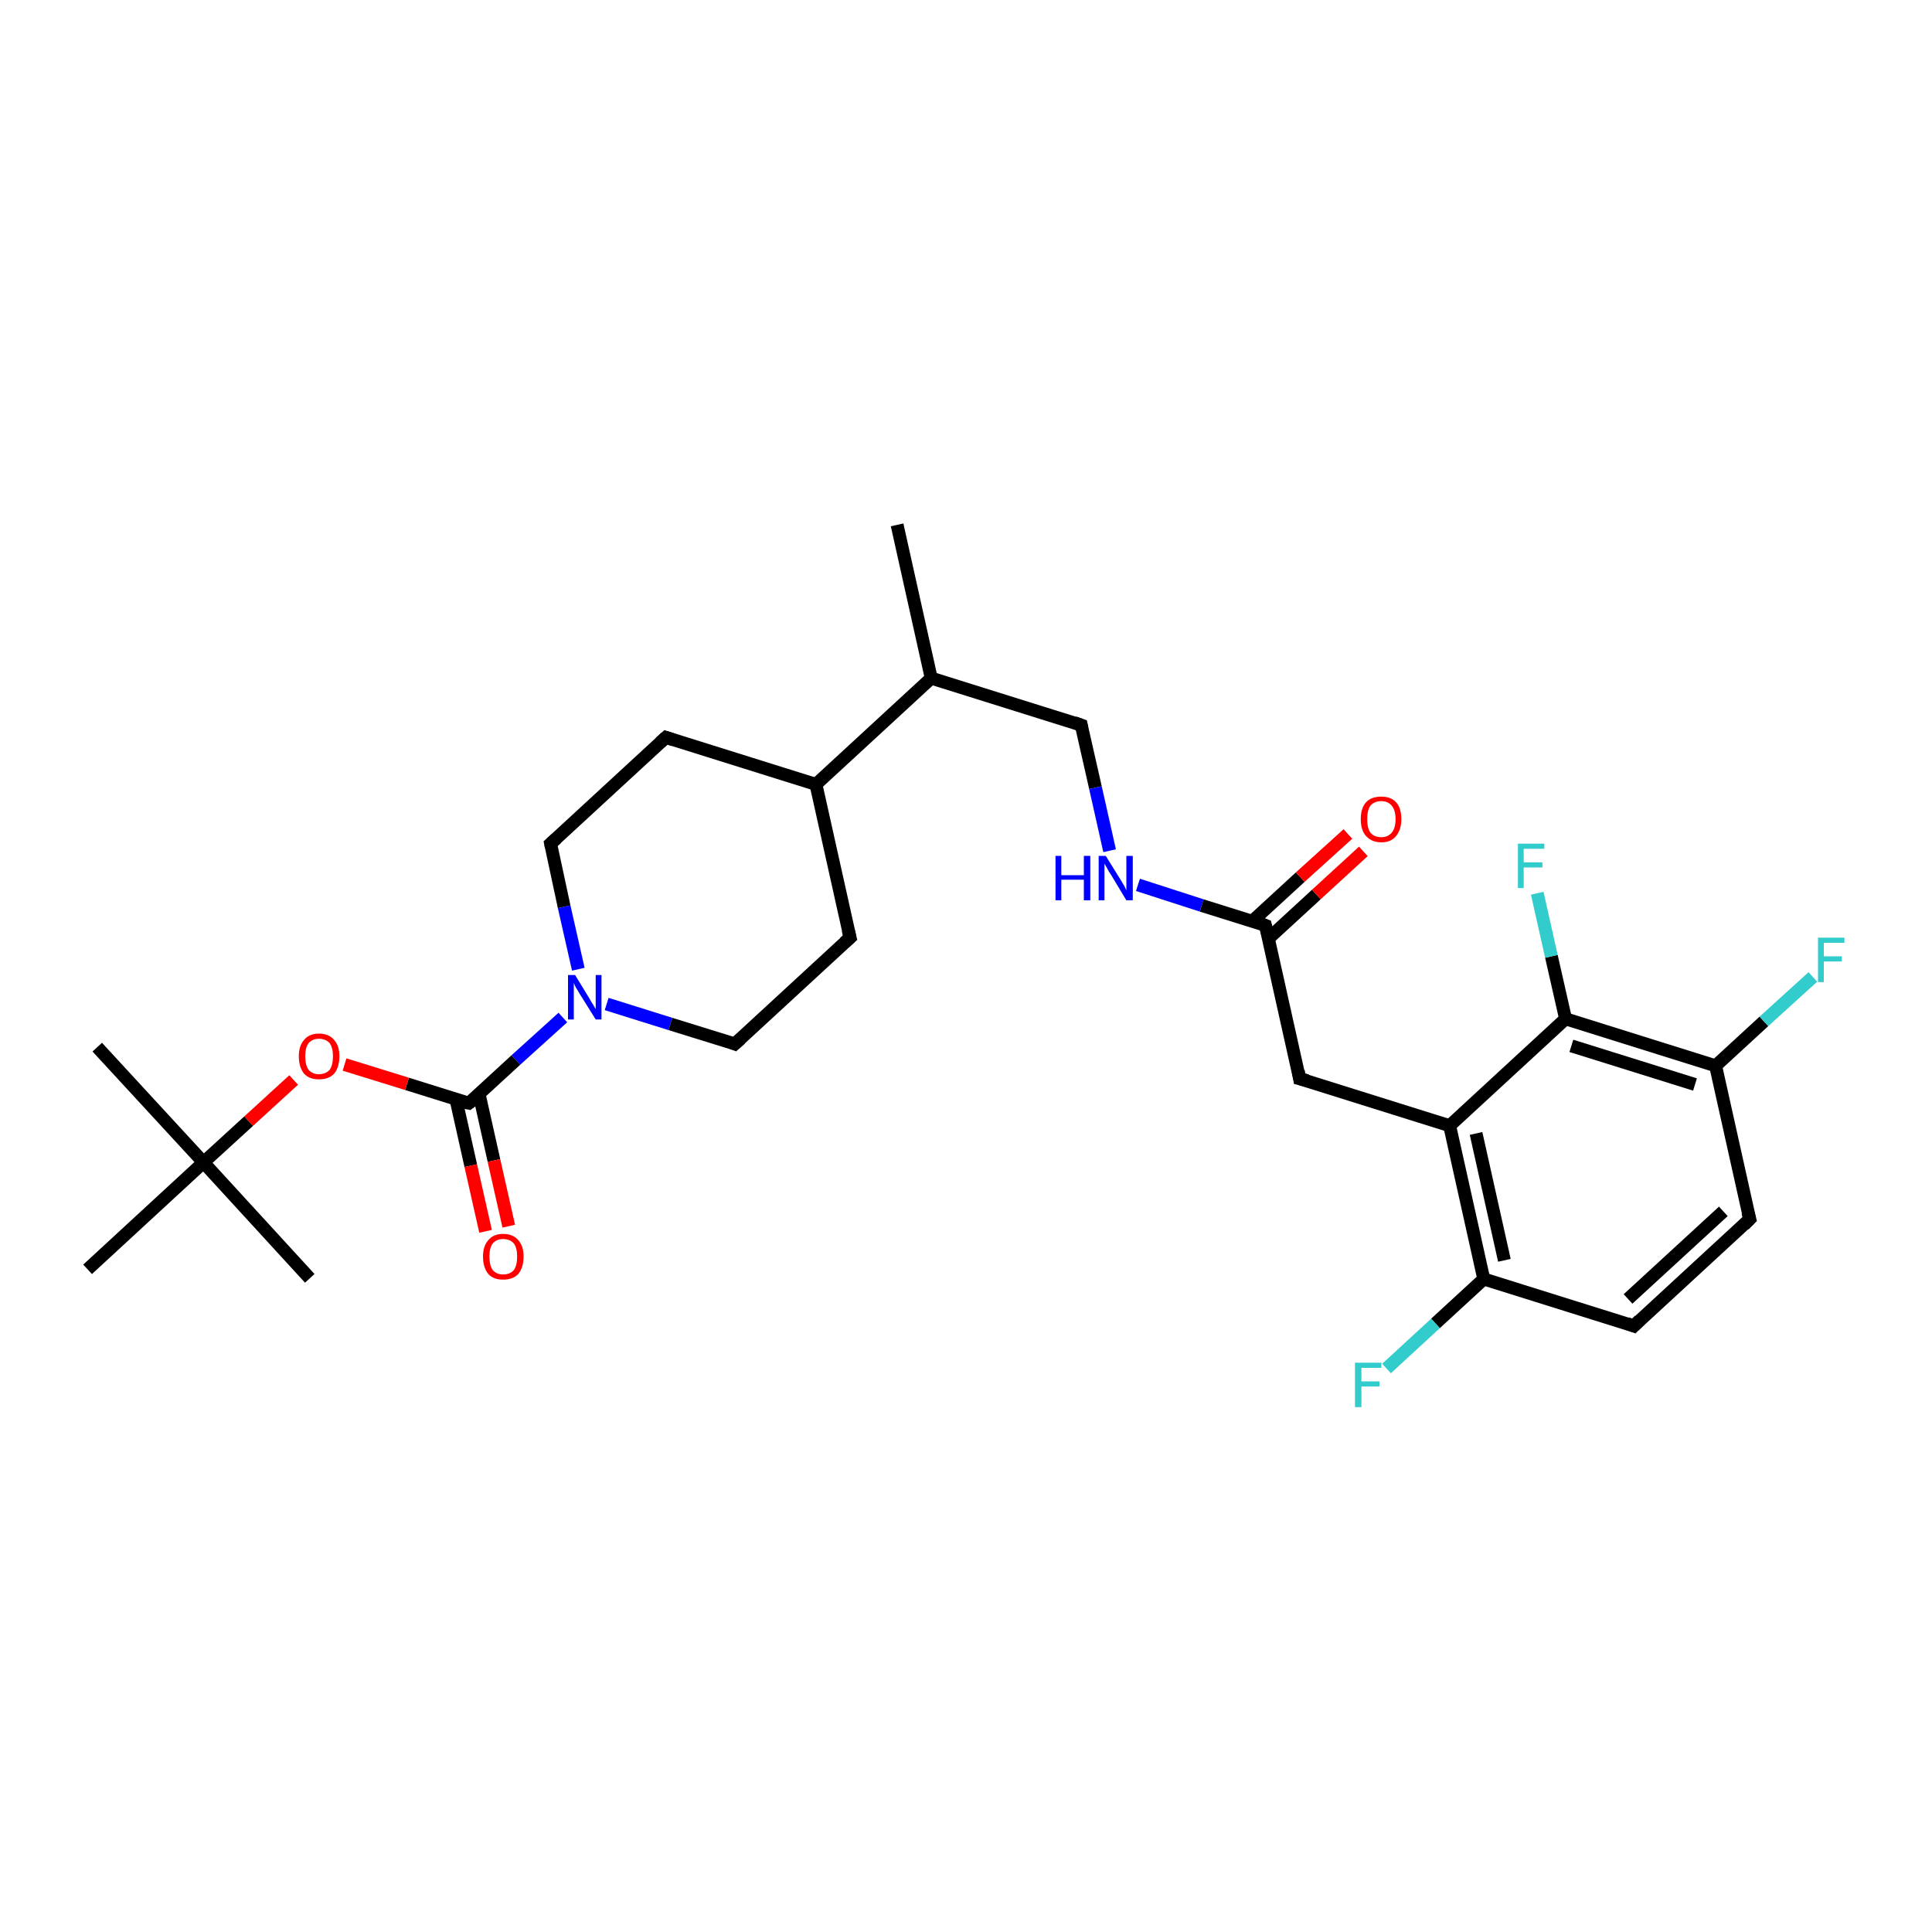 <?xml version='1.0' encoding='iso-8859-1'?>
<svg version='1.1' baseProfile='full'
              xmlns='http://www.w3.org/2000/svg'
                      xmlns:rdkit='http://www.rdkit.org/xml'
                      xmlns:xlink='http://www.w3.org/1999/xlink'
                  xml:space='preserve'
width='300px' height='300px' viewBox='0 0 300 300'>
<!-- END OF HEADER -->
<rect style='opacity:1.0;fill:#FFFFFF;stroke:none' width='300.0' height='300.0' x='0.0' y='0.0'> </rect>
<path class='bond-0 atom-0 atom-1' d='M 139.3,81.5 L 144.6,105.3' style='fill:none;fill-rule:evenodd;stroke:#000000;stroke-width:2.0px;stroke-linecap:butt;stroke-linejoin:miter;stroke-opacity:1' />
<path class='bond-1 atom-1 atom-2' d='M 144.6,105.3 L 167.9,112.6' style='fill:none;fill-rule:evenodd;stroke:#000000;stroke-width:2.0px;stroke-linecap:butt;stroke-linejoin:miter;stroke-opacity:1' />
<path class='bond-2 atom-2 atom-3' d='M 167.9,112.6 L 170.1,122.3' style='fill:none;fill-rule:evenodd;stroke:#000000;stroke-width:2.0px;stroke-linecap:butt;stroke-linejoin:miter;stroke-opacity:1' />
<path class='bond-2 atom-2 atom-3' d='M 170.1,122.3 L 172.3,132.1' style='fill:none;fill-rule:evenodd;stroke:#0000FF;stroke-width:2.0px;stroke-linecap:butt;stroke-linejoin:miter;stroke-opacity:1' />
<path class='bond-3 atom-3 atom-4' d='M 176.7,137.4 L 186.6,140.6' style='fill:none;fill-rule:evenodd;stroke:#0000FF;stroke-width:2.0px;stroke-linecap:butt;stroke-linejoin:miter;stroke-opacity:1' />
<path class='bond-3 atom-3 atom-4' d='M 186.6,140.6 L 196.5,143.7' style='fill:none;fill-rule:evenodd;stroke:#000000;stroke-width:2.0px;stroke-linecap:butt;stroke-linejoin:miter;stroke-opacity:1' />
<path class='bond-4 atom-4 atom-5' d='M 197.0,145.7 L 204.4,138.9' style='fill:none;fill-rule:evenodd;stroke:#000000;stroke-width:2.0px;stroke-linecap:butt;stroke-linejoin:miter;stroke-opacity:1' />
<path class='bond-4 atom-4 atom-5' d='M 204.4,138.9 L 211.7,132.2' style='fill:none;fill-rule:evenodd;stroke:#FF0000;stroke-width:2.0px;stroke-linecap:butt;stroke-linejoin:miter;stroke-opacity:1' />
<path class='bond-4 atom-4 atom-5' d='M 194.5,143.0 L 201.9,136.2' style='fill:none;fill-rule:evenodd;stroke:#000000;stroke-width:2.0px;stroke-linecap:butt;stroke-linejoin:miter;stroke-opacity:1' />
<path class='bond-4 atom-4 atom-5' d='M 201.9,136.2 L 209.3,129.5' style='fill:none;fill-rule:evenodd;stroke:#FF0000;stroke-width:2.0px;stroke-linecap:butt;stroke-linejoin:miter;stroke-opacity:1' />
<path class='bond-5 atom-4 atom-6' d='M 196.5,143.7 L 201.8,167.5' style='fill:none;fill-rule:evenodd;stroke:#000000;stroke-width:2.0px;stroke-linecap:butt;stroke-linejoin:miter;stroke-opacity:1' />
<path class='bond-6 atom-6 atom-7' d='M 201.8,167.5 L 225.1,174.8' style='fill:none;fill-rule:evenodd;stroke:#000000;stroke-width:2.0px;stroke-linecap:butt;stroke-linejoin:miter;stroke-opacity:1' />
<path class='bond-7 atom-7 atom-8' d='M 225.1,174.8 L 230.4,198.6' style='fill:none;fill-rule:evenodd;stroke:#000000;stroke-width:2.0px;stroke-linecap:butt;stroke-linejoin:miter;stroke-opacity:1' />
<path class='bond-7 atom-7 atom-8' d='M 229.2,176.0 L 233.6,195.7' style='fill:none;fill-rule:evenodd;stroke:#000000;stroke-width:2.0px;stroke-linecap:butt;stroke-linejoin:miter;stroke-opacity:1' />
<path class='bond-8 atom-8 atom-9' d='M 230.4,198.6 L 222.9,205.5' style='fill:none;fill-rule:evenodd;stroke:#000000;stroke-width:2.0px;stroke-linecap:butt;stroke-linejoin:miter;stroke-opacity:1' />
<path class='bond-8 atom-8 atom-9' d='M 222.9,205.5 L 215.3,212.5' style='fill:none;fill-rule:evenodd;stroke:#33CCCC;stroke-width:2.0px;stroke-linecap:butt;stroke-linejoin:miter;stroke-opacity:1' />
<path class='bond-9 atom-8 atom-10' d='M 230.4,198.6 L 253.7,205.9' style='fill:none;fill-rule:evenodd;stroke:#000000;stroke-width:2.0px;stroke-linecap:butt;stroke-linejoin:miter;stroke-opacity:1' />
<path class='bond-10 atom-10 atom-11' d='M 253.7,205.9 L 271.7,189.3' style='fill:none;fill-rule:evenodd;stroke:#000000;stroke-width:2.0px;stroke-linecap:butt;stroke-linejoin:miter;stroke-opacity:1' />
<path class='bond-10 atom-10 atom-11' d='M 252.8,201.7 L 267.6,188.1' style='fill:none;fill-rule:evenodd;stroke:#000000;stroke-width:2.0px;stroke-linecap:butt;stroke-linejoin:miter;stroke-opacity:1' />
<path class='bond-11 atom-11 atom-12' d='M 271.7,189.3 L 266.4,165.5' style='fill:none;fill-rule:evenodd;stroke:#000000;stroke-width:2.0px;stroke-linecap:butt;stroke-linejoin:miter;stroke-opacity:1' />
<path class='bond-12 atom-12 atom-13' d='M 266.4,165.5 L 273.9,158.6' style='fill:none;fill-rule:evenodd;stroke:#000000;stroke-width:2.0px;stroke-linecap:butt;stroke-linejoin:miter;stroke-opacity:1' />
<path class='bond-12 atom-12 atom-13' d='M 273.9,158.6 L 281.5,151.7' style='fill:none;fill-rule:evenodd;stroke:#33CCCC;stroke-width:2.0px;stroke-linecap:butt;stroke-linejoin:miter;stroke-opacity:1' />
<path class='bond-13 atom-12 atom-14' d='M 266.4,165.5 L 243.1,158.2' style='fill:none;fill-rule:evenodd;stroke:#000000;stroke-width:2.0px;stroke-linecap:butt;stroke-linejoin:miter;stroke-opacity:1' />
<path class='bond-13 atom-12 atom-14' d='M 263.2,168.4 L 244.0,162.4' style='fill:none;fill-rule:evenodd;stroke:#000000;stroke-width:2.0px;stroke-linecap:butt;stroke-linejoin:miter;stroke-opacity:1' />
<path class='bond-14 atom-14 atom-15' d='M 243.1,158.2 L 240.9,148.5' style='fill:none;fill-rule:evenodd;stroke:#000000;stroke-width:2.0px;stroke-linecap:butt;stroke-linejoin:miter;stroke-opacity:1' />
<path class='bond-14 atom-14 atom-15' d='M 240.9,148.5 L 238.7,138.7' style='fill:none;fill-rule:evenodd;stroke:#33CCCC;stroke-width:2.0px;stroke-linecap:butt;stroke-linejoin:miter;stroke-opacity:1' />
<path class='bond-15 atom-1 atom-16' d='M 144.6,105.3 L 126.7,121.8' style='fill:none;fill-rule:evenodd;stroke:#000000;stroke-width:2.0px;stroke-linecap:butt;stroke-linejoin:miter;stroke-opacity:1' />
<path class='bond-16 atom-16 atom-17' d='M 126.7,121.8 L 103.4,114.5' style='fill:none;fill-rule:evenodd;stroke:#000000;stroke-width:2.0px;stroke-linecap:butt;stroke-linejoin:miter;stroke-opacity:1' />
<path class='bond-17 atom-17 atom-18' d='M 103.4,114.5 L 85.5,131.0' style='fill:none;fill-rule:evenodd;stroke:#000000;stroke-width:2.0px;stroke-linecap:butt;stroke-linejoin:miter;stroke-opacity:1' />
<path class='bond-18 atom-18 atom-19' d='M 85.5,131.0 L 87.6,140.8' style='fill:none;fill-rule:evenodd;stroke:#000000;stroke-width:2.0px;stroke-linecap:butt;stroke-linejoin:miter;stroke-opacity:1' />
<path class='bond-18 atom-18 atom-19' d='M 87.6,140.8 L 89.8,150.5' style='fill:none;fill-rule:evenodd;stroke:#0000FF;stroke-width:2.0px;stroke-linecap:butt;stroke-linejoin:miter;stroke-opacity:1' />
<path class='bond-19 atom-19 atom-20' d='M 94.2,155.9 L 104.1,159.0' style='fill:none;fill-rule:evenodd;stroke:#0000FF;stroke-width:2.0px;stroke-linecap:butt;stroke-linejoin:miter;stroke-opacity:1' />
<path class='bond-19 atom-19 atom-20' d='M 104.1,159.0 L 114.1,162.1' style='fill:none;fill-rule:evenodd;stroke:#000000;stroke-width:2.0px;stroke-linecap:butt;stroke-linejoin:miter;stroke-opacity:1' />
<path class='bond-20 atom-20 atom-21' d='M 114.1,162.1 L 132.0,145.6' style='fill:none;fill-rule:evenodd;stroke:#000000;stroke-width:2.0px;stroke-linecap:butt;stroke-linejoin:miter;stroke-opacity:1' />
<path class='bond-21 atom-19 atom-22' d='M 87.4,158.0 L 80.1,164.6' style='fill:none;fill-rule:evenodd;stroke:#0000FF;stroke-width:2.0px;stroke-linecap:butt;stroke-linejoin:miter;stroke-opacity:1' />
<path class='bond-21 atom-19 atom-22' d='M 80.1,164.6 L 72.8,171.3' style='fill:none;fill-rule:evenodd;stroke:#000000;stroke-width:2.0px;stroke-linecap:butt;stroke-linejoin:miter;stroke-opacity:1' />
<path class='bond-22 atom-22 atom-23' d='M 70.8,170.7 L 73.1,181.0' style='fill:none;fill-rule:evenodd;stroke:#000000;stroke-width:2.0px;stroke-linecap:butt;stroke-linejoin:miter;stroke-opacity:1' />
<path class='bond-22 atom-22 atom-23' d='M 73.1,181.0 L 75.4,191.2' style='fill:none;fill-rule:evenodd;stroke:#FF0000;stroke-width:2.0px;stroke-linecap:butt;stroke-linejoin:miter;stroke-opacity:1' />
<path class='bond-22 atom-22 atom-23' d='M 74.4,169.9 L 76.7,180.2' style='fill:none;fill-rule:evenodd;stroke:#000000;stroke-width:2.0px;stroke-linecap:butt;stroke-linejoin:miter;stroke-opacity:1' />
<path class='bond-22 atom-22 atom-23' d='M 76.7,180.2 L 79.0,190.4' style='fill:none;fill-rule:evenodd;stroke:#FF0000;stroke-width:2.0px;stroke-linecap:butt;stroke-linejoin:miter;stroke-opacity:1' />
<path class='bond-23 atom-22 atom-24' d='M 72.8,171.3 L 63.2,168.3' style='fill:none;fill-rule:evenodd;stroke:#000000;stroke-width:2.0px;stroke-linecap:butt;stroke-linejoin:miter;stroke-opacity:1' />
<path class='bond-23 atom-22 atom-24' d='M 63.2,168.3 L 53.5,165.3' style='fill:none;fill-rule:evenodd;stroke:#FF0000;stroke-width:2.0px;stroke-linecap:butt;stroke-linejoin:miter;stroke-opacity:1' />
<path class='bond-24 atom-24 atom-25' d='M 45.6,167.7 L 38.6,174.1' style='fill:none;fill-rule:evenodd;stroke:#FF0000;stroke-width:2.0px;stroke-linecap:butt;stroke-linejoin:miter;stroke-opacity:1' />
<path class='bond-24 atom-24 atom-25' d='M 38.6,174.1 L 31.6,180.5' style='fill:none;fill-rule:evenodd;stroke:#000000;stroke-width:2.0px;stroke-linecap:butt;stroke-linejoin:miter;stroke-opacity:1' />
<path class='bond-25 atom-25 atom-26' d='M 31.6,180.5 L 15.1,162.6' style='fill:none;fill-rule:evenodd;stroke:#000000;stroke-width:2.0px;stroke-linecap:butt;stroke-linejoin:miter;stroke-opacity:1' />
<path class='bond-26 atom-25 atom-27' d='M 31.6,180.5 L 48.1,198.5' style='fill:none;fill-rule:evenodd;stroke:#000000;stroke-width:2.0px;stroke-linecap:butt;stroke-linejoin:miter;stroke-opacity:1' />
<path class='bond-27 atom-25 atom-28' d='M 31.6,180.5 L 13.6,197.1' style='fill:none;fill-rule:evenodd;stroke:#000000;stroke-width:2.0px;stroke-linecap:butt;stroke-linejoin:miter;stroke-opacity:1' />
<path class='bond-28 atom-14 atom-7' d='M 243.1,158.2 L 225.1,174.8' style='fill:none;fill-rule:evenodd;stroke:#000000;stroke-width:2.0px;stroke-linecap:butt;stroke-linejoin:miter;stroke-opacity:1' />
<path class='bond-29 atom-21 atom-16' d='M 132.0,145.6 L 126.7,121.8' style='fill:none;fill-rule:evenodd;stroke:#000000;stroke-width:2.0px;stroke-linecap:butt;stroke-linejoin:miter;stroke-opacity:1' />
<path d='M 166.8,112.2 L 167.9,112.6 L 168.0,113.1' style='fill:none;stroke:#000000;stroke-width:2.0px;stroke-linecap:butt;stroke-linejoin:miter;stroke-opacity:1;' />
<path d='M 196.0,143.5 L 196.5,143.7 L 196.8,144.9' style='fill:none;stroke:#000000;stroke-width:2.0px;stroke-linecap:butt;stroke-linejoin:miter;stroke-opacity:1;' />
<path d='M 201.6,166.3 L 201.8,167.5 L 203.0,167.8' style='fill:none;stroke:#000000;stroke-width:2.0px;stroke-linecap:butt;stroke-linejoin:miter;stroke-opacity:1;' />
<path d='M 252.6,205.5 L 253.7,205.9 L 254.6,205.0' style='fill:none;stroke:#000000;stroke-width:2.0px;stroke-linecap:butt;stroke-linejoin:miter;stroke-opacity:1;' />
<path d='M 270.8,190.2 L 271.7,189.3 L 271.4,188.2' style='fill:none;stroke:#000000;stroke-width:2.0px;stroke-linecap:butt;stroke-linejoin:miter;stroke-opacity:1;' />
<path d='M 104.6,114.9 L 103.4,114.5 L 102.5,115.3' style='fill:none;stroke:#000000;stroke-width:2.0px;stroke-linecap:butt;stroke-linejoin:miter;stroke-opacity:1;' />
<path d='M 86.4,130.2 L 85.5,131.0 L 85.6,131.5' style='fill:none;stroke:#000000;stroke-width:2.0px;stroke-linecap:butt;stroke-linejoin:miter;stroke-opacity:1;' />
<path d='M 113.6,161.9 L 114.1,162.1 L 115.0,161.3' style='fill:none;stroke:#000000;stroke-width:2.0px;stroke-linecap:butt;stroke-linejoin:miter;stroke-opacity:1;' />
<path d='M 131.1,146.4 L 132.0,145.6 L 131.7,144.4' style='fill:none;stroke:#000000;stroke-width:2.0px;stroke-linecap:butt;stroke-linejoin:miter;stroke-opacity:1;' />
<path d='M 73.2,171.0 L 72.8,171.3 L 72.3,171.2' style='fill:none;stroke:#000000;stroke-width:2.0px;stroke-linecap:butt;stroke-linejoin:miter;stroke-opacity:1;' />
<path class='atom-3' d='M 163.9 132.9
L 164.8 132.9
L 164.8 135.9
L 168.3 135.9
L 168.3 132.9
L 169.3 132.9
L 169.3 139.8
L 168.3 139.8
L 168.3 136.6
L 164.8 136.6
L 164.8 139.8
L 163.9 139.8
L 163.9 132.9
' fill='#0000FF'/>
<path class='atom-3' d='M 171.7 132.9
L 174.0 136.6
Q 174.2 136.9, 174.6 137.6
Q 174.9 138.2, 174.9 138.3
L 174.9 132.9
L 175.9 132.9
L 175.9 139.8
L 174.9 139.8
L 172.5 135.8
Q 172.2 135.4, 171.9 134.8
Q 171.6 134.3, 171.5 134.1
L 171.5 139.8
L 170.6 139.8
L 170.6 132.9
L 171.7 132.9
' fill='#0000FF'/>
<path class='atom-5' d='M 211.3 127.2
Q 211.3 125.5, 212.1 124.6
Q 212.9 123.7, 214.5 123.7
Q 216.0 123.7, 216.8 124.6
Q 217.6 125.5, 217.6 127.2
Q 217.6 128.8, 216.8 129.8
Q 216.0 130.8, 214.5 130.8
Q 213.0 130.8, 212.1 129.8
Q 211.3 128.9, 211.3 127.2
M 214.5 130.0
Q 215.5 130.0, 216.1 129.3
Q 216.7 128.6, 216.7 127.2
Q 216.7 125.8, 216.1 125.1
Q 215.5 124.4, 214.5 124.4
Q 213.4 124.4, 212.8 125.1
Q 212.3 125.8, 212.3 127.2
Q 212.3 128.6, 212.8 129.3
Q 213.4 130.0, 214.5 130.0
' fill='#FF0000'/>
<path class='atom-9' d='M 210.4 211.6
L 214.5 211.6
L 214.5 212.4
L 211.4 212.4
L 211.4 214.5
L 214.2 214.5
L 214.2 215.3
L 211.4 215.3
L 211.4 218.5
L 210.4 218.5
L 210.4 211.6
' fill='#33CCCC'/>
<path class='atom-13' d='M 282.3 145.6
L 286.4 145.6
L 286.4 146.4
L 283.2 146.4
L 283.2 148.5
L 286.0 148.5
L 286.0 149.3
L 283.2 149.3
L 283.2 152.5
L 282.3 152.5
L 282.3 145.6
' fill='#33CCCC'/>
<path class='atom-15' d='M 235.7 131.0
L 239.8 131.0
L 239.8 131.8
L 236.6 131.8
L 236.6 133.9
L 239.5 133.9
L 239.5 134.7
L 236.6 134.7
L 236.6 137.9
L 235.7 137.9
L 235.7 131.0
' fill='#33CCCC'/>
<path class='atom-19' d='M 89.3 151.4
L 91.5 155.0
Q 91.7 155.4, 92.1 156.0
Q 92.5 156.7, 92.5 156.7
L 92.5 151.4
L 93.4 151.4
L 93.4 158.3
L 92.5 158.3
L 90.0 154.3
Q 89.7 153.8, 89.4 153.3
Q 89.1 152.7, 89.1 152.6
L 89.1 158.3
L 88.2 158.3
L 88.2 151.4
L 89.3 151.4
' fill='#0000FF'/>
<path class='atom-23' d='M 75.0 195.1
Q 75.0 193.5, 75.8 192.6
Q 76.6 191.6, 78.1 191.6
Q 79.7 191.6, 80.5 192.6
Q 81.3 193.5, 81.3 195.1
Q 81.3 196.8, 80.5 197.8
Q 79.7 198.7, 78.1 198.7
Q 76.6 198.7, 75.8 197.8
Q 75.0 196.8, 75.0 195.1
M 78.1 197.9
Q 79.2 197.9, 79.8 197.2
Q 80.3 196.5, 80.3 195.1
Q 80.3 193.8, 79.8 193.1
Q 79.2 192.4, 78.1 192.4
Q 77.1 192.4, 76.5 193.1
Q 76.0 193.8, 76.0 195.1
Q 76.0 196.5, 76.5 197.2
Q 77.1 197.9, 78.1 197.9
' fill='#FF0000'/>
<path class='atom-24' d='M 46.4 164.0
Q 46.4 162.4, 47.2 161.5
Q 48.0 160.5, 49.5 160.5
Q 51.1 160.5, 51.9 161.5
Q 52.7 162.4, 52.7 164.0
Q 52.7 165.7, 51.9 166.7
Q 51.1 167.6, 49.5 167.6
Q 48.0 167.6, 47.2 166.7
Q 46.4 165.7, 46.4 164.0
M 49.5 166.8
Q 50.6 166.8, 51.2 166.1
Q 51.7 165.4, 51.7 164.0
Q 51.7 162.7, 51.2 162.0
Q 50.6 161.3, 49.5 161.3
Q 48.5 161.3, 47.9 162.0
Q 47.4 162.7, 47.4 164.0
Q 47.4 165.4, 47.9 166.1
Q 48.5 166.8, 49.5 166.8
' fill='#FF0000'/>
</svg>
